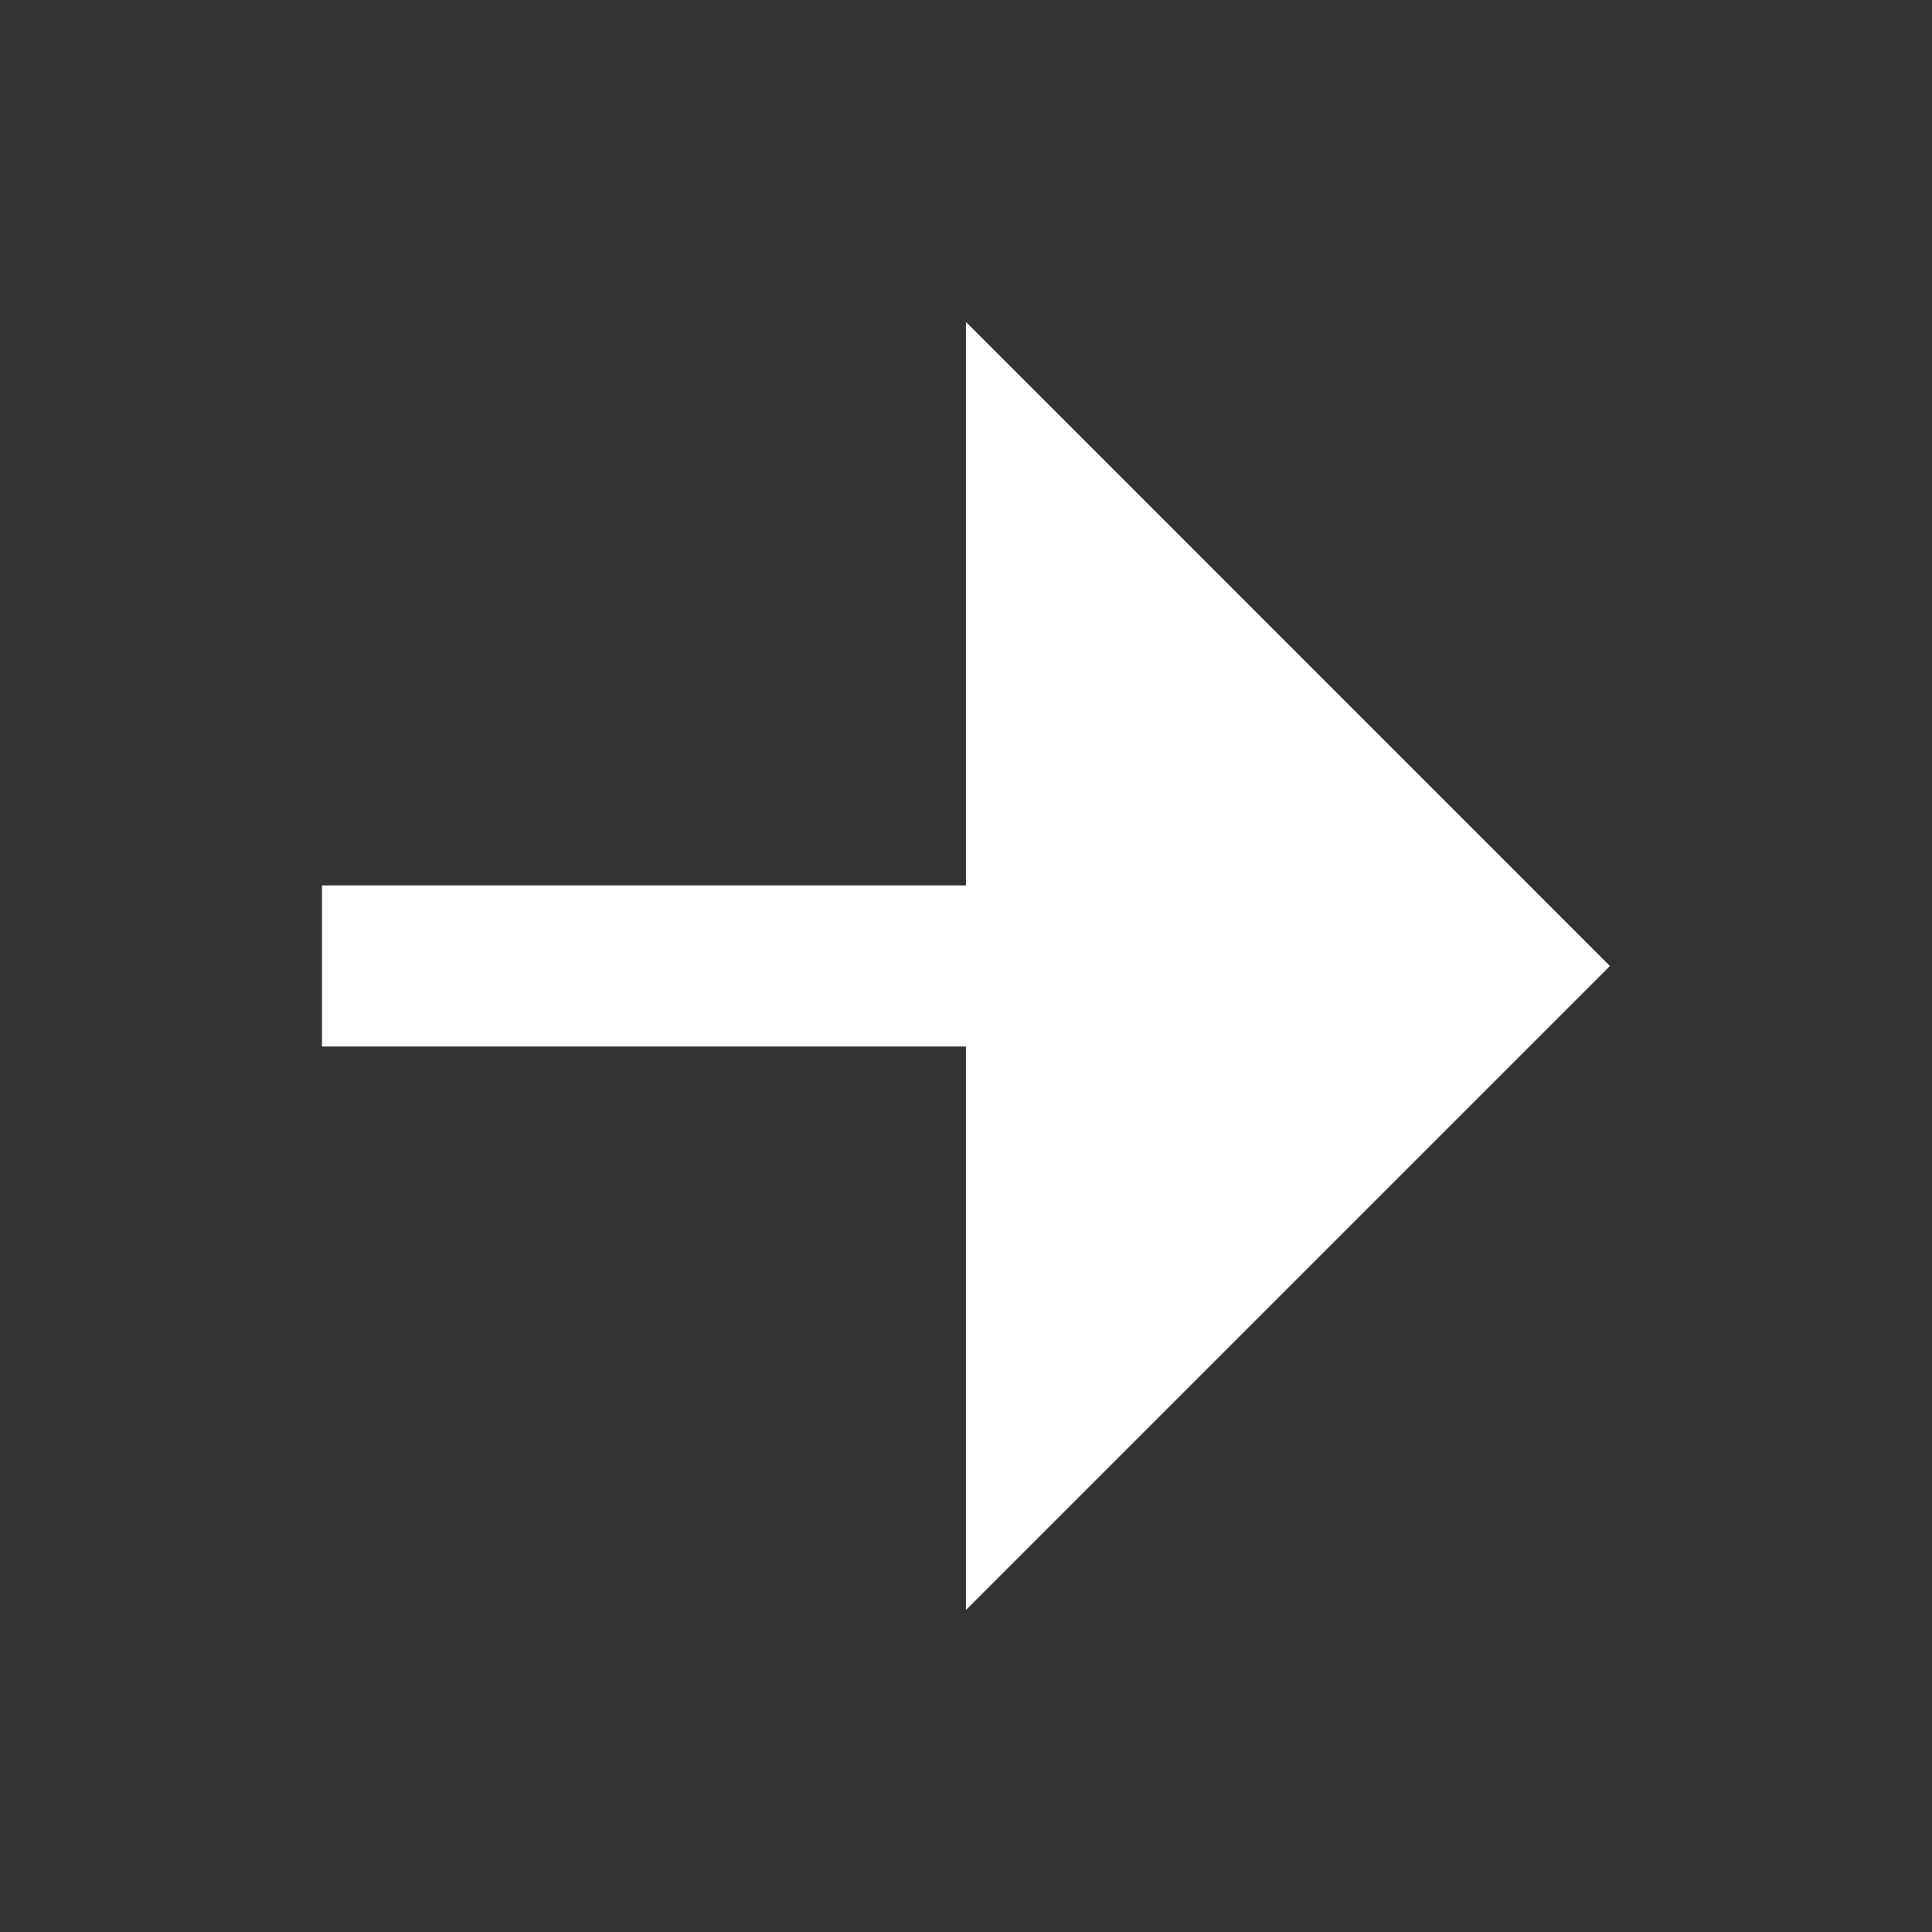 <svg width="20" height="20" viewBox="0 0 20 20" fill="none" xmlns="http://www.w3.org/2000/svg">
<rect x="0" y="0" width="20" height="20" fill="#333333" stroke="none"/>
<g clip-path="url(#clip0_684_5776)">
<path d="M10 10.833H3.333V9.166H10V3.333L16.666 10L10 16.666V10.833Z" fill="white"/>
</g>
<defs>
<clipPath id="clip0_684_5776">
<rect width="20" height="20" fill="white"/>
</clipPath>
</defs>
</svg>
